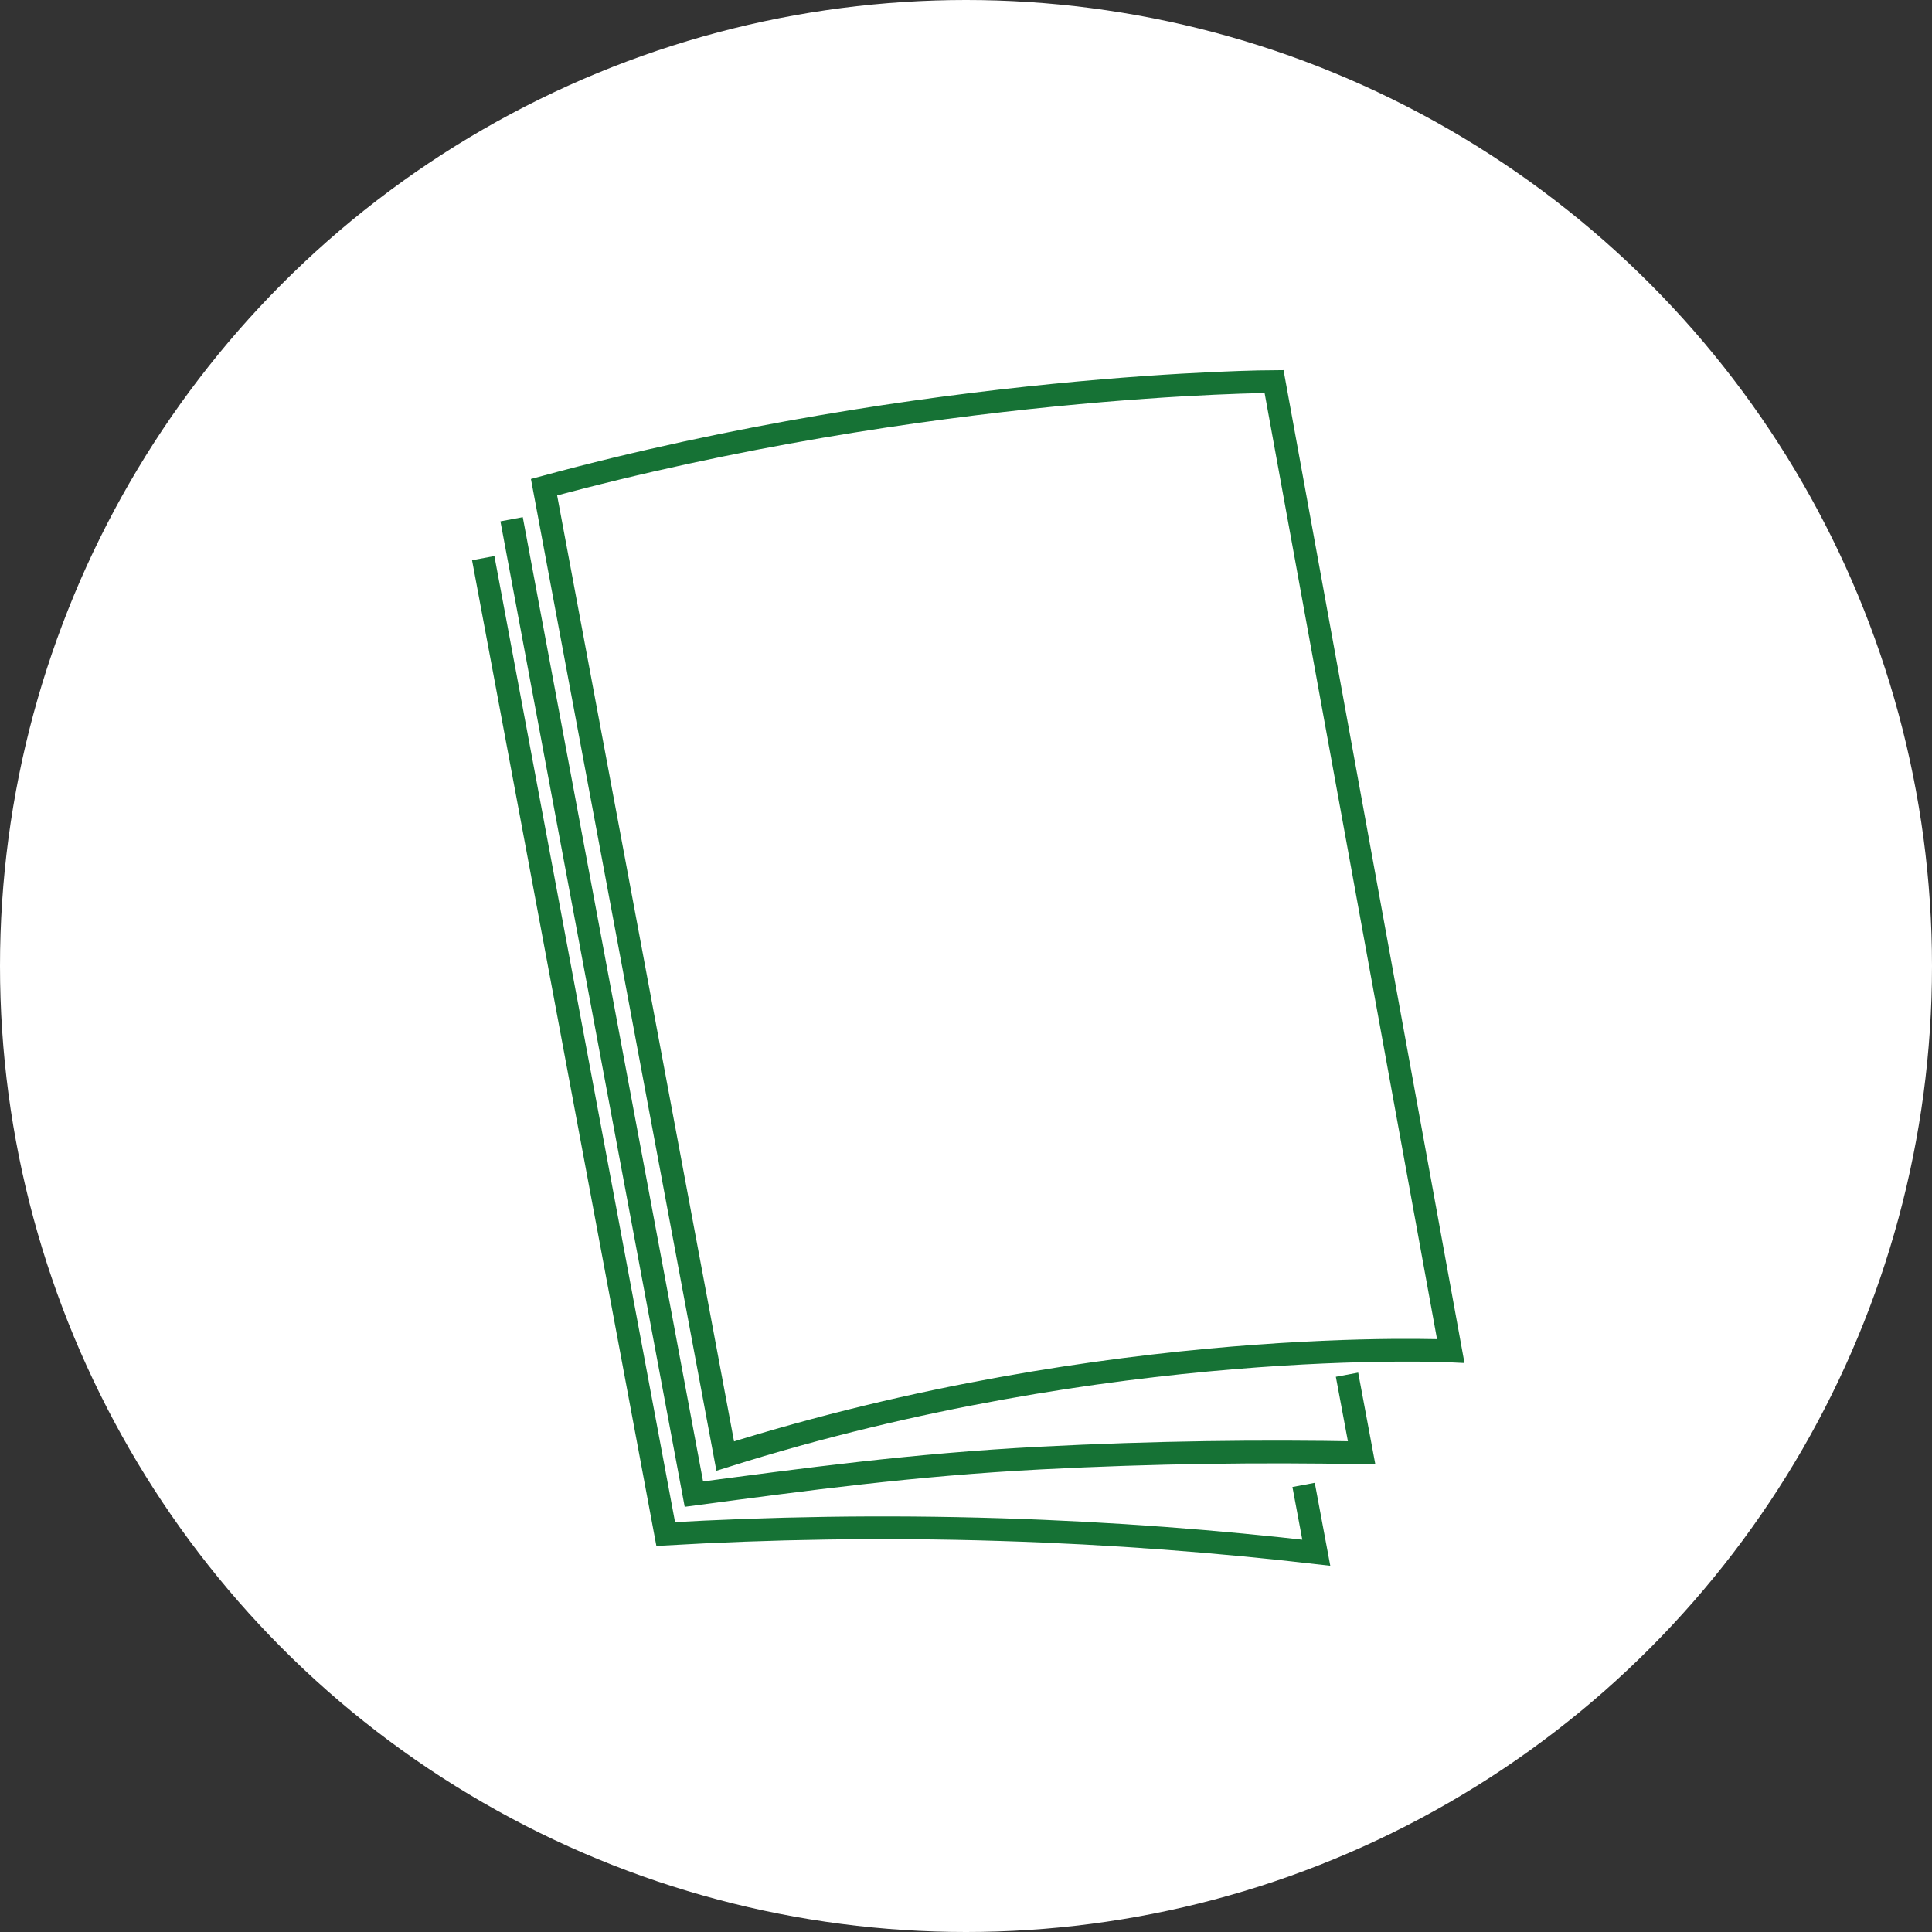 <svg width="170" height="170" viewBox="0 0 170 170" fill="none" xmlns="http://www.w3.org/2000/svg">
<rect x="0" y="0" width="170" height="170" fill="#333333" stroke="none"/>
<circle cx="85" cy="85" r="85" fill="white"/>
<path d="M127.653 118.875C127.653 118.875 97.801 117.417 63.813 128.121L47.87 42.87C81.754 33.682 112.107 33.572 112.107 33.572L127.653 118.875Z" stroke="#167235" stroke-width="2" stroke-miterlimit="10"/>
<path d="M45.016 45.69C50.459 74.798 55.613 102.363 61.057 131.471C70.861 130.172 80.284 128.881 91.58 128.295C101.533 127.78 110.965 127.667 119.812 127.836C119.413 125.699 118.926 123.1 118.527 120.963" stroke="#167235" stroke-width="2" stroke-miterlimit="10"/>
<path d="M42.519 49.111C47.871 77.734 53.224 106.358 58.577 134.981C67.629 134.46 77.483 134.265 88.028 134.593C97.969 134.902 107.261 135.637 115.822 136.625C115.392 134.328 115.136 132.956 114.706 130.659" stroke="#167235" stroke-width="2" stroke-miterlimit="10"/>
</svg>
